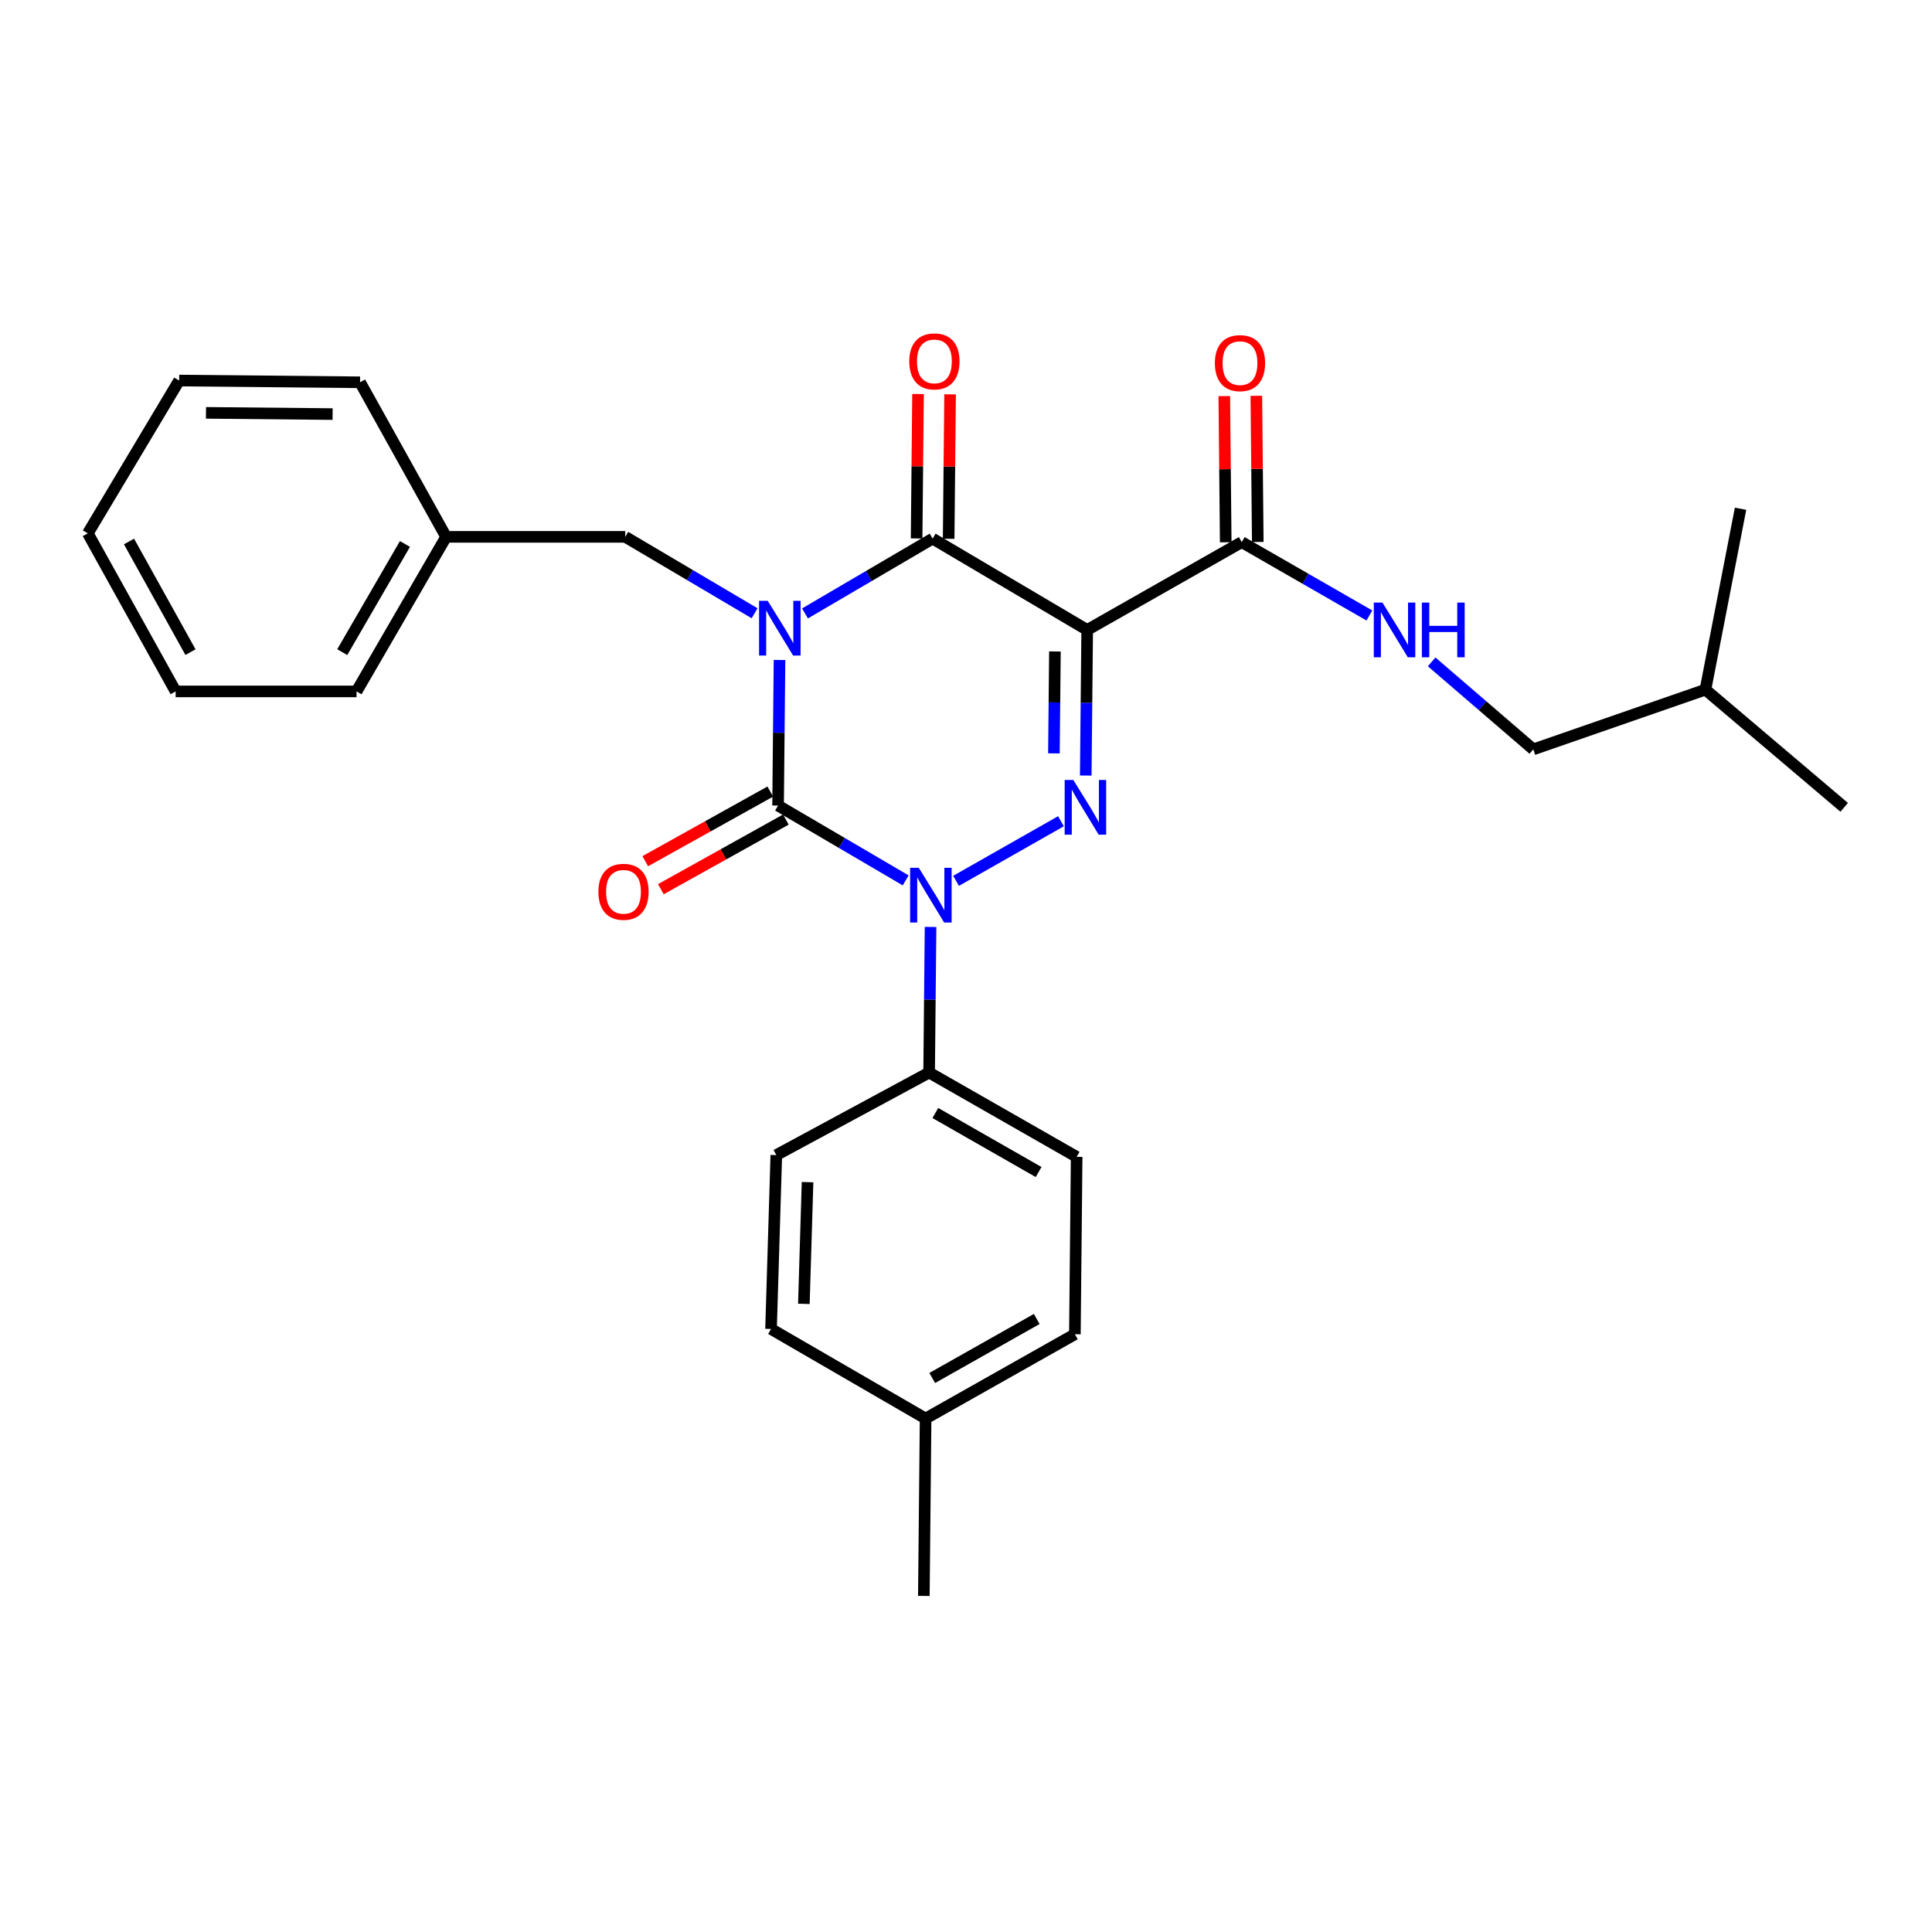 <?xml version='1.0' encoding='iso-8859-1'?>
<svg version='1.1' baseProfile='full'
              xmlns='http://www.w3.org/2000/svg'
                      xmlns:rdkit='http://www.rdkit.org/xml'
                      xmlns:xlink='http://www.w3.org/1999/xlink'
                  xml:space='preserve'
width='1000px' height='1000px' viewBox='0 0 1000 1000'>
<!-- END OF HEADER -->
<rect style='opacity:1.0;fill:#FFFFFF;stroke:none' width='1000' height='1000' x='0' y='0'> </rect>
<path class='bond-0' d='M 403.477,341.6 L 403.102,379.28' style='fill:none;fill-rule:evenodd;stroke:#0000FF;stroke-width:6px;stroke-linecap:butt;stroke-linejoin:miter;stroke-opacity:1' />
<path class='bond-0' d='M 403.102,379.28 L 402.728,416.96' style='fill:none;fill-rule:evenodd;stroke:#000000;stroke-width:6px;stroke-linecap:butt;stroke-linejoin:miter;stroke-opacity:1' />
<path class='bond-1' d='M 416.672,317.505 L 449.7,298.145' style='fill:none;fill-rule:evenodd;stroke:#0000FF;stroke-width:6px;stroke-linecap:butt;stroke-linejoin:miter;stroke-opacity:1' />
<path class='bond-1' d='M 449.7,298.145 L 482.728,278.785' style='fill:none;fill-rule:evenodd;stroke:#000000;stroke-width:6px;stroke-linecap:butt;stroke-linejoin:miter;stroke-opacity:1' />
<path class='bond-2' d='M 390.577,317.425 L 357.109,297.649' style='fill:none;fill-rule:evenodd;stroke:#0000FF;stroke-width:6px;stroke-linecap:butt;stroke-linejoin:miter;stroke-opacity:1' />
<path class='bond-2' d='M 357.109,297.649 L 323.64,277.872' style='fill:none;fill-rule:evenodd;stroke:#000000;stroke-width:6px;stroke-linecap:butt;stroke-linejoin:miter;stroke-opacity:1' />
<path class='bond-3' d='M 402.728,416.96 L 435.756,436.325' style='fill:none;fill-rule:evenodd;stroke:#000000;stroke-width:6px;stroke-linecap:butt;stroke-linejoin:miter;stroke-opacity:1' />
<path class='bond-3' d='M 435.756,436.325 L 468.784,455.689' style='fill:none;fill-rule:evenodd;stroke:#0000FF;stroke-width:6px;stroke-linecap:butt;stroke-linejoin:miter;stroke-opacity:1' />
<path class='bond-4' d='M 398.692,409.713 L 366.336,427.733' style='fill:none;fill-rule:evenodd;stroke:#000000;stroke-width:6px;stroke-linecap:butt;stroke-linejoin:miter;stroke-opacity:1' />
<path class='bond-4' d='M 366.336,427.733 L 333.981,445.752' style='fill:none;fill-rule:evenodd;stroke:#FF0000;stroke-width:6px;stroke-linecap:butt;stroke-linejoin:miter;stroke-opacity:1' />
<path class='bond-4' d='M 406.764,424.207 L 374.408,442.226' style='fill:none;fill-rule:evenodd;stroke:#000000;stroke-width:6px;stroke-linecap:butt;stroke-linejoin:miter;stroke-opacity:1' />
<path class='bond-4' d='M 374.408,442.226 L 342.053,460.246' style='fill:none;fill-rule:evenodd;stroke:#FF0000;stroke-width:6px;stroke-linecap:butt;stroke-linejoin:miter;stroke-opacity:1' />
<path class='bond-5' d='M 481.654,479.785 L 481.283,517.465' style='fill:none;fill-rule:evenodd;stroke:#0000FF;stroke-width:6px;stroke-linecap:butt;stroke-linejoin:miter;stroke-opacity:1' />
<path class='bond-5' d='M 481.283,517.465 L 480.912,555.145' style='fill:none;fill-rule:evenodd;stroke:#000000;stroke-width:6px;stroke-linecap:butt;stroke-linejoin:miter;stroke-opacity:1' />
<path class='bond-6' d='M 494.856,455.92 L 549.151,425.069' style='fill:none;fill-rule:evenodd;stroke:#0000FF;stroke-width:6px;stroke-linecap:butt;stroke-linejoin:miter;stroke-opacity:1' />
<path class='bond-7' d='M 561.979,401.417 L 562.354,363.737' style='fill:none;fill-rule:evenodd;stroke:#0000FF;stroke-width:6px;stroke-linecap:butt;stroke-linejoin:miter;stroke-opacity:1' />
<path class='bond-7' d='M 562.354,363.737 L 562.728,326.057' style='fill:none;fill-rule:evenodd;stroke:#000000;stroke-width:6px;stroke-linecap:butt;stroke-linejoin:miter;stroke-opacity:1' />
<path class='bond-7' d='M 545.503,389.948 L 545.765,363.572' style='fill:none;fill-rule:evenodd;stroke:#0000FF;stroke-width:6px;stroke-linecap:butt;stroke-linejoin:miter;stroke-opacity:1' />
<path class='bond-7' d='M 545.765,363.572 L 546.027,337.196' style='fill:none;fill-rule:evenodd;stroke:#000000;stroke-width:6px;stroke-linecap:butt;stroke-linejoin:miter;stroke-opacity:1' />
<path class='bond-8' d='M 562.728,326.057 L 642.729,280.6' style='fill:none;fill-rule:evenodd;stroke:#000000;stroke-width:6px;stroke-linecap:butt;stroke-linejoin:miter;stroke-opacity:1' />
<path class='bond-9' d='M 562.728,326.057 L 482.728,278.785' style='fill:none;fill-rule:evenodd;stroke:#000000;stroke-width:6px;stroke-linecap:butt;stroke-linejoin:miter;stroke-opacity:1' />
<path class='bond-10' d='M 491.023,278.867 L 491.394,241.487' style='fill:none;fill-rule:evenodd;stroke:#000000;stroke-width:6px;stroke-linecap:butt;stroke-linejoin:miter;stroke-opacity:1' />
<path class='bond-10' d='M 491.394,241.487 L 491.766,204.107' style='fill:none;fill-rule:evenodd;stroke:#FF0000;stroke-width:6px;stroke-linecap:butt;stroke-linejoin:miter;stroke-opacity:1' />
<path class='bond-10' d='M 474.433,278.702 L 474.805,241.322' style='fill:none;fill-rule:evenodd;stroke:#000000;stroke-width:6px;stroke-linecap:butt;stroke-linejoin:miter;stroke-opacity:1' />
<path class='bond-10' d='M 474.805,241.322 L 475.176,203.942' style='fill:none;fill-rule:evenodd;stroke:#FF0000;stroke-width:6px;stroke-linecap:butt;stroke-linejoin:miter;stroke-opacity:1' />
<path class='bond-11' d='M 793.632,387.873 L 767.326,365.229' style='fill:none;fill-rule:evenodd;stroke:#000000;stroke-width:6px;stroke-linecap:butt;stroke-linejoin:miter;stroke-opacity:1' />
<path class='bond-11' d='M 767.326,365.229 L 741.019,342.586' style='fill:none;fill-rule:evenodd;stroke:#0000FF;stroke-width:6px;stroke-linecap:butt;stroke-linejoin:miter;stroke-opacity:1' />
<path class='bond-12' d='M 793.632,387.873 L 882.73,356.96' style='fill:none;fill-rule:evenodd;stroke:#000000;stroke-width:6px;stroke-linecap:butt;stroke-linejoin:miter;stroke-opacity:1' />
<path class='bond-13' d='M 651.023,280.519 L 650.651,242.694' style='fill:none;fill-rule:evenodd;stroke:#000000;stroke-width:6px;stroke-linecap:butt;stroke-linejoin:miter;stroke-opacity:1' />
<path class='bond-13' d='M 650.651,242.694 L 650.279,204.869' style='fill:none;fill-rule:evenodd;stroke:#FF0000;stroke-width:6px;stroke-linecap:butt;stroke-linejoin:miter;stroke-opacity:1' />
<path class='bond-13' d='M 634.434,280.682 L 634.062,242.857' style='fill:none;fill-rule:evenodd;stroke:#000000;stroke-width:6px;stroke-linecap:butt;stroke-linejoin:miter;stroke-opacity:1' />
<path class='bond-13' d='M 634.062,242.857 L 633.69,205.032' style='fill:none;fill-rule:evenodd;stroke:#FF0000;stroke-width:6px;stroke-linecap:butt;stroke-linejoin:miter;stroke-opacity:1' />
<path class='bond-14' d='M 642.729,280.6 L 675.762,299.587' style='fill:none;fill-rule:evenodd;stroke:#000000;stroke-width:6px;stroke-linecap:butt;stroke-linejoin:miter;stroke-opacity:1' />
<path class='bond-14' d='M 675.762,299.587 L 708.796,318.573' style='fill:none;fill-rule:evenodd;stroke:#0000FF;stroke-width:6px;stroke-linecap:butt;stroke-linejoin:miter;stroke-opacity:1' />
<path class='bond-15' d='M 882.73,356.96 L 900.905,263.328' style='fill:none;fill-rule:evenodd;stroke:#000000;stroke-width:6px;stroke-linecap:butt;stroke-linejoin:miter;stroke-opacity:1' />
<path class='bond-16' d='M 882.73,356.96 L 954.545,417.873' style='fill:none;fill-rule:evenodd;stroke:#000000;stroke-width:6px;stroke-linecap:butt;stroke-linejoin:miter;stroke-opacity:1' />
<path class='bond-17' d='M 230.911,277.872 L 323.64,277.872' style='fill:none;fill-rule:evenodd;stroke:#000000;stroke-width:6px;stroke-linecap:butt;stroke-linejoin:miter;stroke-opacity:1' />
<path class='bond-18' d='M 230.911,277.872 L 184.543,357.873' style='fill:none;fill-rule:evenodd;stroke:#000000;stroke-width:6px;stroke-linecap:butt;stroke-linejoin:miter;stroke-opacity:1' />
<path class='bond-18' d='M 209.603,281.553 L 177.145,337.553' style='fill:none;fill-rule:evenodd;stroke:#000000;stroke-width:6px;stroke-linecap:butt;stroke-linejoin:miter;stroke-opacity:1' />
<path class='bond-19' d='M 230.911,277.872 L 186.368,197.872' style='fill:none;fill-rule:evenodd;stroke:#000000;stroke-width:6px;stroke-linecap:butt;stroke-linejoin:miter;stroke-opacity:1' />
<path class='bond-20' d='M 184.543,357.873 L 90.911,357.873' style='fill:none;fill-rule:evenodd;stroke:#000000;stroke-width:6px;stroke-linecap:butt;stroke-linejoin:miter;stroke-opacity:1' />
<path class='bond-21' d='M 480.912,555.145 L 401.815,597.873' style='fill:none;fill-rule:evenodd;stroke:#000000;stroke-width:6px;stroke-linecap:butt;stroke-linejoin:miter;stroke-opacity:1' />
<path class='bond-22' d='M 480.912,555.145 L 557.272,598.786' style='fill:none;fill-rule:evenodd;stroke:#000000;stroke-width:6px;stroke-linecap:butt;stroke-linejoin:miter;stroke-opacity:1' />
<path class='bond-22' d='M 484.134,576.095 L 537.586,606.643' style='fill:none;fill-rule:evenodd;stroke:#000000;stroke-width:6px;stroke-linecap:butt;stroke-linejoin:miter;stroke-opacity:1' />
<path class='bond-23' d='M 479.087,734.233 L 556.36,690.602' style='fill:none;fill-rule:evenodd;stroke:#000000;stroke-width:6px;stroke-linecap:butt;stroke-linejoin:miter;stroke-opacity:1' />
<path class='bond-23' d='M 482.521,713.243 L 536.612,682.701' style='fill:none;fill-rule:evenodd;stroke:#000000;stroke-width:6px;stroke-linecap:butt;stroke-linejoin:miter;stroke-opacity:1' />
<path class='bond-24' d='M 479.087,734.233 L 478.184,826.049' style='fill:none;fill-rule:evenodd;stroke:#000000;stroke-width:6px;stroke-linecap:butt;stroke-linejoin:miter;stroke-opacity:1' />
<path class='bond-25' d='M 479.087,734.233 L 399.087,687.874' style='fill:none;fill-rule:evenodd;stroke:#000000;stroke-width:6px;stroke-linecap:butt;stroke-linejoin:miter;stroke-opacity:1' />
<path class='bond-26' d='M 401.815,597.873 L 399.087,687.874' style='fill:none;fill-rule:evenodd;stroke:#000000;stroke-width:6px;stroke-linecap:butt;stroke-linejoin:miter;stroke-opacity:1' />
<path class='bond-26' d='M 417.988,611.876 L 416.079,674.876' style='fill:none;fill-rule:evenodd;stroke:#000000;stroke-width:6px;stroke-linecap:butt;stroke-linejoin:miter;stroke-opacity:1' />
<path class='bond-27' d='M 557.272,598.786 L 556.36,690.602' style='fill:none;fill-rule:evenodd;stroke:#000000;stroke-width:6px;stroke-linecap:butt;stroke-linejoin:miter;stroke-opacity:1' />
<path class='bond-28' d='M 186.368,197.872 L 92.727,196.969' style='fill:none;fill-rule:evenodd;stroke:#000000;stroke-width:6px;stroke-linecap:butt;stroke-linejoin:miter;stroke-opacity:1' />
<path class='bond-28' d='M 172.161,214.326 L 106.613,213.693' style='fill:none;fill-rule:evenodd;stroke:#000000;stroke-width:6px;stroke-linecap:butt;stroke-linejoin:miter;stroke-opacity:1' />
<path class='bond-29' d='M 90.911,357.873 L 45.455,276.057' style='fill:none;fill-rule:evenodd;stroke:#000000;stroke-width:6px;stroke-linecap:butt;stroke-linejoin:miter;stroke-opacity:1' />
<path class='bond-29' d='M 98.594,337.543 L 66.775,280.272' style='fill:none;fill-rule:evenodd;stroke:#000000;stroke-width:6px;stroke-linecap:butt;stroke-linejoin:miter;stroke-opacity:1' />
<path class='bond-30' d='M 92.727,196.969 L 45.455,276.057' style='fill:none;fill-rule:evenodd;stroke:#000000;stroke-width:6px;stroke-linecap:butt;stroke-linejoin:miter;stroke-opacity:1' />
<path  class='atom-0' d='M 397.38 310.984
L 406.66 325.984
Q 407.58 327.464, 409.06 330.144
Q 410.54 332.824, 410.62 332.984
L 410.62 310.984
L 414.38 310.984
L 414.38 339.304
L 410.5 339.304
L 400.54 322.904
Q 399.38 320.984, 398.14 318.784
Q 396.94 316.584, 396.58 315.904
L 396.58 339.304
L 392.9 339.304
L 392.9 310.984
L 397.38 310.984
' fill='#0000FF'/>
<path  class='atom-2' d='M 475.556 449.169
L 484.836 464.169
Q 485.756 465.649, 487.236 468.329
Q 488.716 471.009, 488.796 471.169
L 488.796 449.169
L 492.556 449.169
L 492.556 477.489
L 488.676 477.489
L 478.716 461.089
Q 477.556 459.169, 476.316 456.969
Q 475.116 454.769, 474.756 454.089
L 474.756 477.489
L 471.076 477.489
L 471.076 449.169
L 475.556 449.169
' fill='#0000FF'/>
<path  class='atom-3' d='M 555.556 403.713
L 564.836 418.713
Q 565.756 420.193, 567.236 422.873
Q 568.716 425.553, 568.796 425.713
L 568.796 403.713
L 572.556 403.713
L 572.556 432.033
L 568.676 432.033
L 558.716 415.633
Q 557.556 413.713, 556.316 411.513
Q 555.116 409.313, 554.756 408.633
L 554.756 432.033
L 551.076 432.033
L 551.076 403.713
L 555.556 403.713
' fill='#0000FF'/>
<path  class='atom-7' d='M 470.64 187.049
Q 470.64 180.249, 474 176.449
Q 477.36 172.649, 483.64 172.649
Q 489.92 172.649, 493.28 176.449
Q 496.64 180.249, 496.64 187.049
Q 496.64 193.929, 493.24 197.849
Q 489.84 201.729, 483.64 201.729
Q 477.4 201.729, 474 197.849
Q 470.64 193.969, 470.64 187.049
M 483.64 198.529
Q 487.96 198.529, 490.28 195.649
Q 492.64 192.729, 492.64 187.049
Q 492.64 181.489, 490.28 178.689
Q 487.96 175.849, 483.64 175.849
Q 479.32 175.849, 476.96 178.649
Q 474.64 181.449, 474.64 187.049
Q 474.64 192.769, 476.96 195.649
Q 479.32 198.529, 483.64 198.529
' fill='#FF0000'/>
<path  class='atom-8' d='M 309.727 461.594
Q 309.727 454.794, 313.087 450.994
Q 316.447 447.194, 322.727 447.194
Q 329.007 447.194, 332.367 450.994
Q 335.727 454.794, 335.727 461.594
Q 335.727 468.474, 332.327 472.394
Q 328.927 476.274, 322.727 476.274
Q 316.487 476.274, 313.087 472.394
Q 309.727 468.514, 309.727 461.594
M 322.727 473.074
Q 327.047 473.074, 329.367 470.194
Q 331.727 467.274, 331.727 461.594
Q 331.727 456.034, 329.367 453.234
Q 327.047 450.394, 322.727 450.394
Q 318.407 450.394, 316.047 453.194
Q 313.727 455.994, 313.727 461.594
Q 313.727 467.314, 316.047 470.194
Q 318.407 473.074, 322.727 473.074
' fill='#FF0000'/>
<path  class='atom-10' d='M 628.816 187.952
Q 628.816 181.152, 632.176 177.352
Q 635.536 173.552, 641.816 173.552
Q 648.096 173.552, 651.456 177.352
Q 654.816 181.152, 654.816 187.952
Q 654.816 194.832, 651.416 198.752
Q 648.016 202.632, 641.816 202.632
Q 635.576 202.632, 632.176 198.752
Q 628.816 194.872, 628.816 187.952
M 641.816 199.432
Q 646.136 199.432, 648.456 196.552
Q 650.816 193.632, 650.816 187.952
Q 650.816 182.392, 648.456 179.592
Q 646.136 176.752, 641.816 176.752
Q 637.496 176.752, 635.136 179.552
Q 632.816 182.352, 632.816 187.952
Q 632.816 193.672, 635.136 196.552
Q 637.496 199.432, 641.816 199.432
' fill='#FF0000'/>
<path  class='atom-11' d='M 715.556 311.897
L 724.836 326.897
Q 725.756 328.377, 727.236 331.057
Q 728.716 333.737, 728.796 333.897
L 728.796 311.897
L 732.556 311.897
L 732.556 340.217
L 728.676 340.217
L 718.716 323.817
Q 717.556 321.897, 716.316 319.697
Q 715.116 317.497, 714.756 316.817
L 714.756 340.217
L 711.076 340.217
L 711.076 311.897
L 715.556 311.897
' fill='#0000FF'/>
<path  class='atom-11' d='M 735.956 311.897
L 739.796 311.897
L 739.796 323.937
L 754.276 323.937
L 754.276 311.897
L 758.116 311.897
L 758.116 340.217
L 754.276 340.217
L 754.276 327.137
L 739.796 327.137
L 739.796 340.217
L 735.956 340.217
L 735.956 311.897
' fill='#0000FF'/>
</svg>
